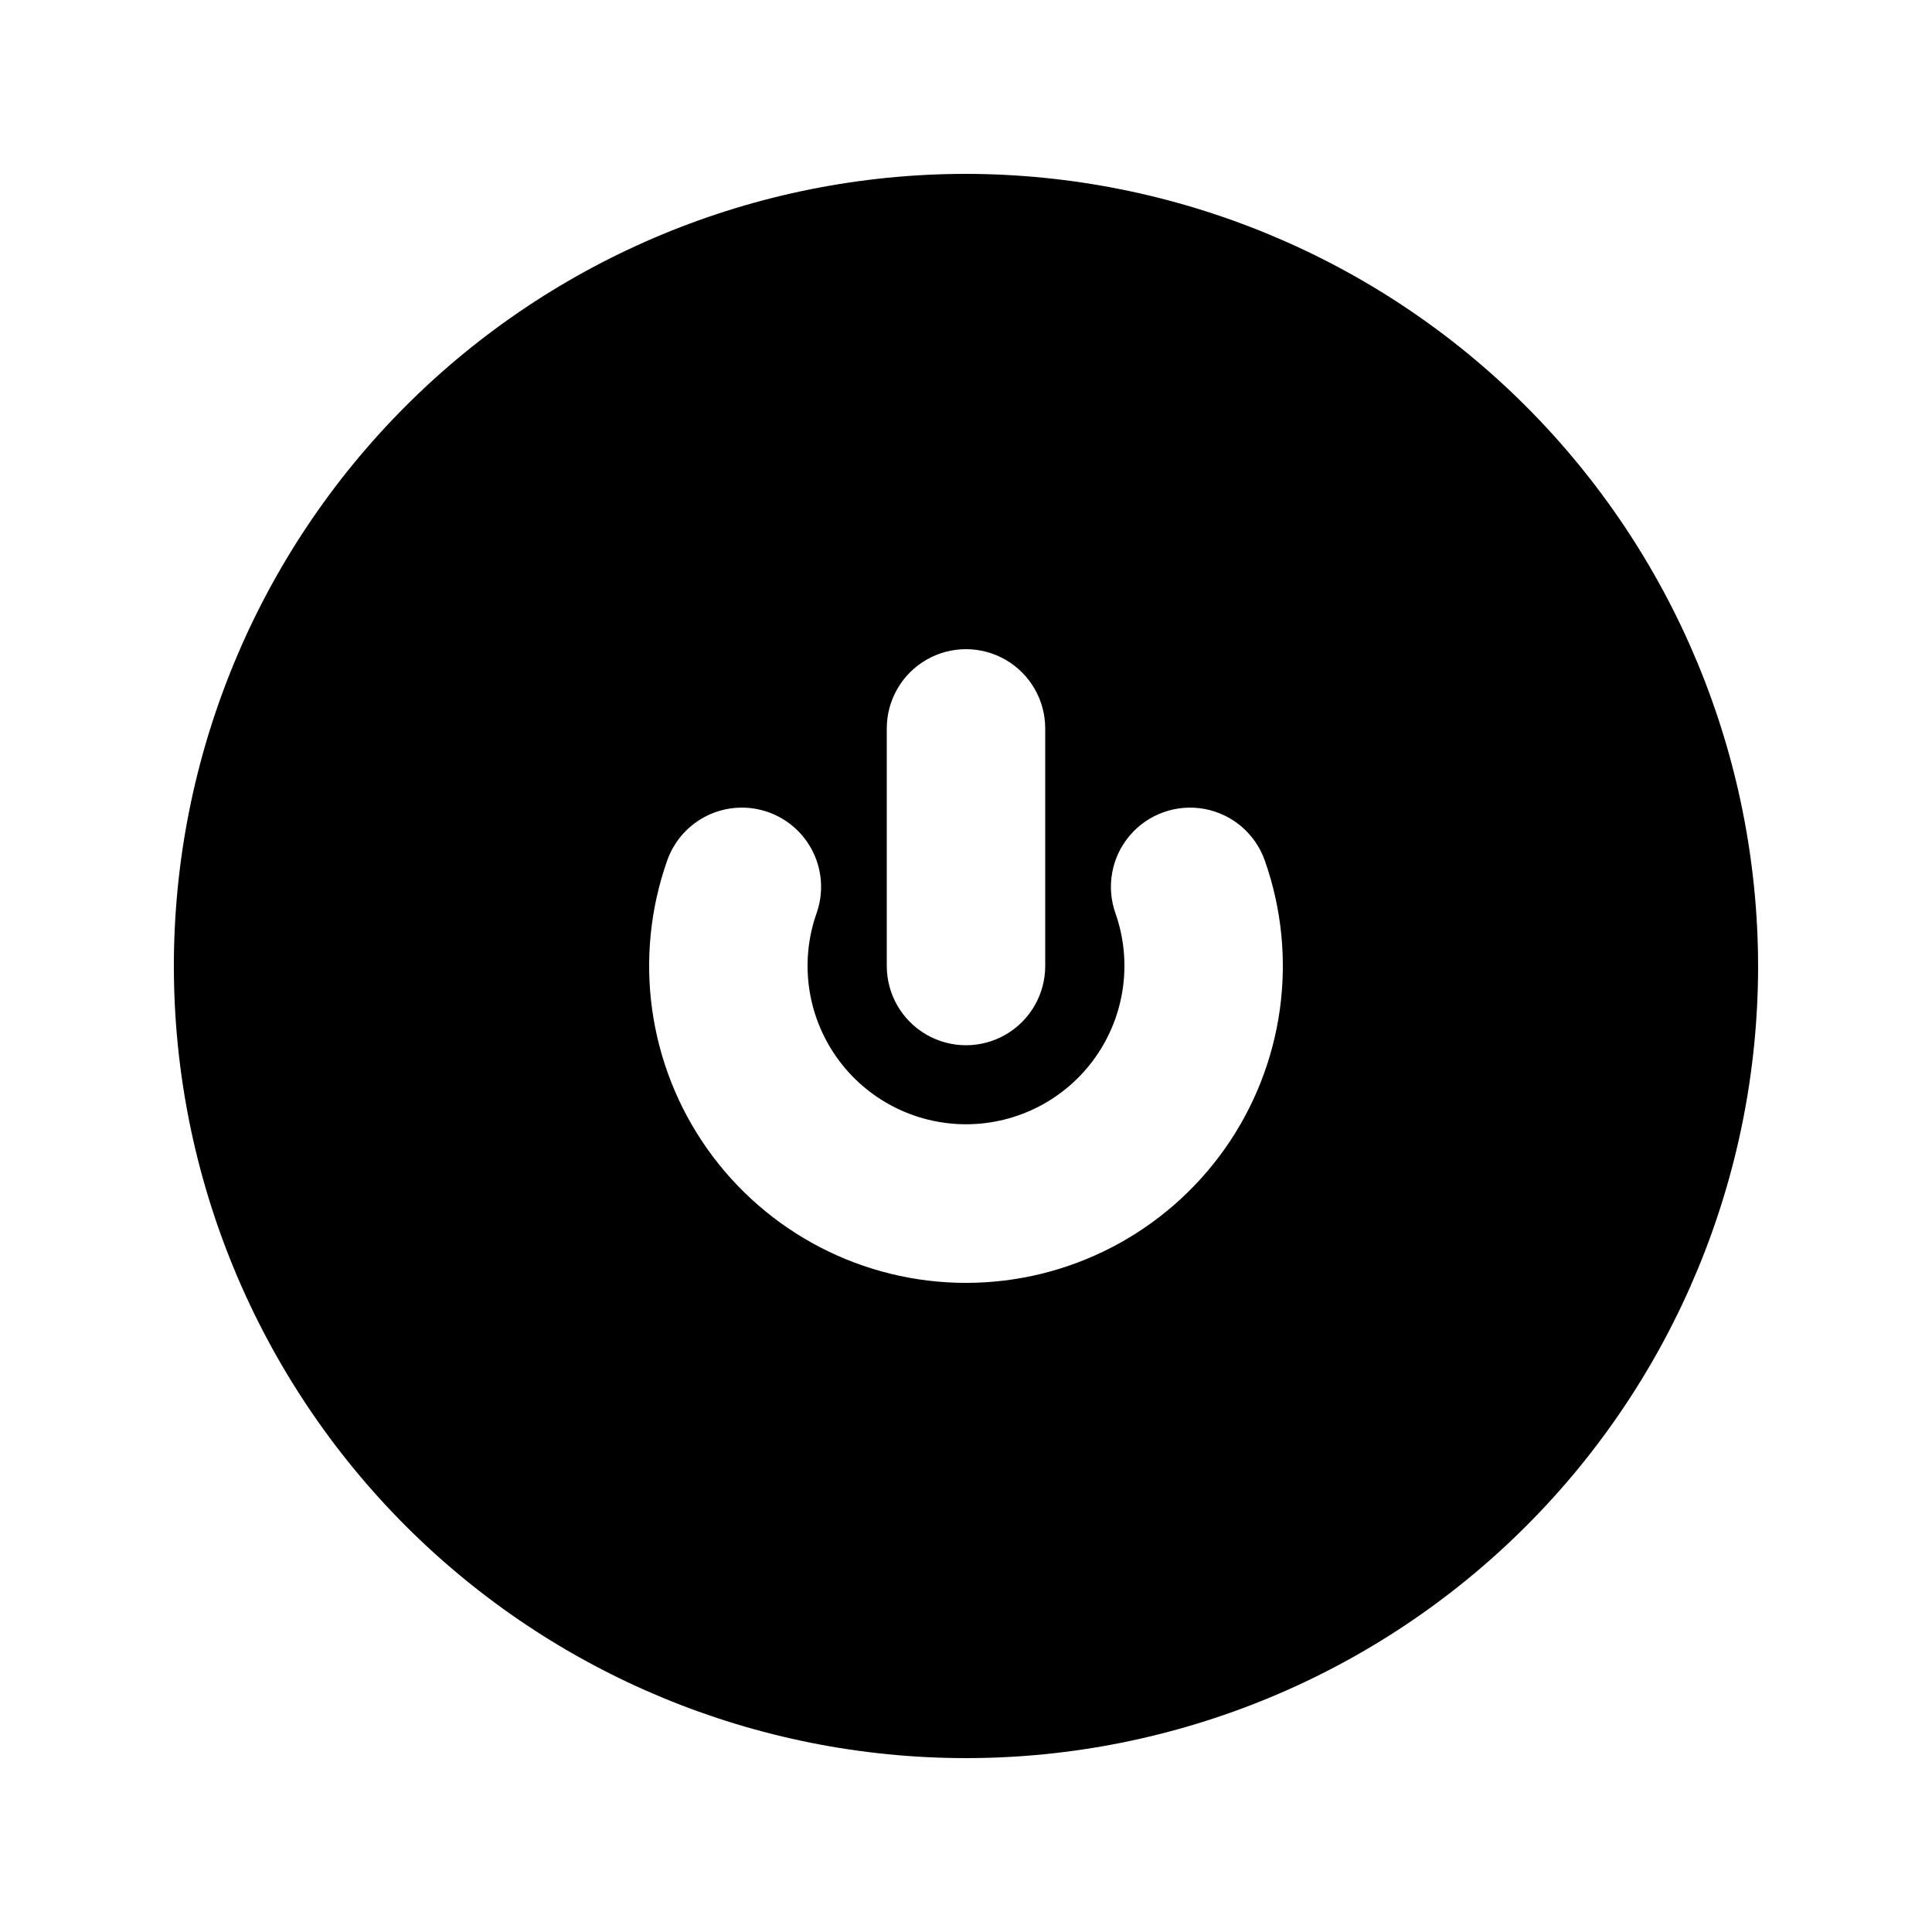 <?xml version="1.0" encoding="UTF-8"?>
<!-- Uploaded to: ICON Repo, www.svgrepo.com, Generator: ICON Repo Mixer Tools -->
<svg fill="#000000" width="800px" height="800px" version="1.1" viewBox="144 144 512 512" xmlns="http://www.w3.org/2000/svg">
 <path d="m400 190.08c-55.676 0-109.07 22.117-148.44 61.484s-61.484 92.762-61.484 148.44c0 55.672 22.117 109.07 61.484 148.43 39.367 39.367 92.762 61.484 148.44 61.484 55.672 0 109.07-22.117 148.43-61.484 39.367-39.367 61.484-92.762 61.484-148.43-0.062-55.656-22.199-109.01-61.555-148.37-39.352-39.355-92.711-61.492-148.36-61.555zm-20.992 146.95c0-7.5 4-14.43 10.496-18.18 6.492-3.75 14.496-3.75 20.992 0 6.492 3.75 10.496 10.68 10.496 18.18v62.977c0 7.5-4.004 14.43-10.496 18.18-6.496 3.75-14.5 3.75-20.992 0-6.496-3.75-10.496-10.68-10.496-18.18zm20.992 146.95v-0.004c-27.262-0.004-52.82-13.242-68.559-35.5-15.738-22.258-19.695-50.766-10.613-76.469 1.859-5.246 5.727-9.539 10.75-11.938 5.027-2.394 10.797-2.695 16.043-0.836s9.539 5.727 11.934 10.754c2.394 5.023 2.695 10.793 0.836 16.043-4.516 12.844-2.523 27.082 5.348 38.195 7.871 11.113 20.645 17.715 34.262 17.715s26.387-6.602 34.258-17.715c7.871-11.113 9.863-25.352 5.348-38.195-2.504-7.07-1.051-14.938 3.82-20.641 4.867-5.703 12.406-8.375 19.781-7.012 7.371 1.367 13.457 6.559 15.961 13.629 9.082 25.703 5.125 54.211-10.613 76.469-15.738 22.258-41.297 35.496-68.555 35.5z"/>
</svg>